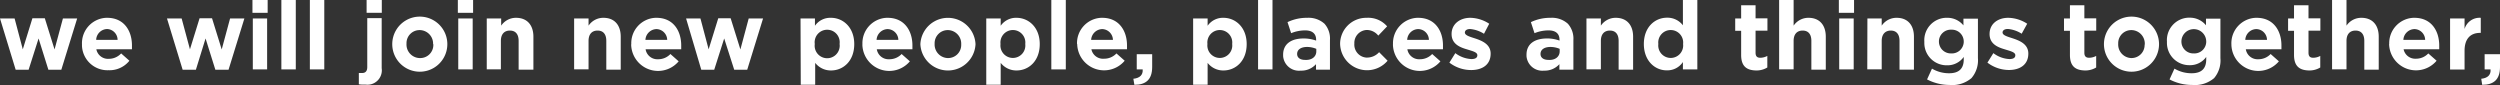 <svg xmlns="http://www.w3.org/2000/svg" viewBox="0 0 421.16 14.33"><rect x="0" y="0" width="421.16" height="14.33" fill="#333333" stroke="none"/><defs><style>.cls-1{fill:#fff;}</style></defs><title>アセット 7</title><g id="レイヤー_2" data-name="レイヤー 2"><g id="レイヤー_1-2" data-name="レイヤー 1"><path class="cls-1" d="M0,3.11H2.46l1.38,5.2L5.46,3.08H7.55L9.19,8.33,10.6,3.11H13l-2.67,8.64H8.15L6.5,6.48,4.82,11.75H2.64Z"/><path class="cls-1" d="M13.81,7.44h0A4.28,4.28,0,0,1,17.89,3h.16c2.87,0,4.18,2.22,4.18,4.65v.65h-6a2,2,0,0,0,2.09,1.61A2.83,2.83,0,0,0,20.41,9l1.39,1.23a4.29,4.29,0,0,1-3.51,1.6,4.3,4.3,0,0,1-4.48-4.11Zm6-.72a1.84,1.84,0,0,0-1.76-1.83A1.9,1.9,0,0,0,16.2,6.71Z"/><path class="cls-1" d="M28.13,3.11H30.6L32,8.31l1.62-5.23h2.1l1.63,5.25,1.41-5.22h2.41l-2.67,8.64H36.28L34.63,6.48,33,11.75H30.77Z"/><path class="cls-1" d="M42.53,0h2.56V2.16H42.53Zm.06,3.11H45v8.58H42.59Z"/><path class="cls-1" d="M47.4,0h2.43V11.69H47.4Z"/><path class="cls-1" d="M52.2,0h2.43V11.69H52.2Z"/><path class="cls-1" d="M60.45,14.2V12.3H61c.52,0,.87-.27.87-1V3.06h2.43v8.43a2.43,2.43,0,0,1-2.05,2.76,2.73,2.73,0,0,1-.7,0A5.38,5.38,0,0,1,60.45,14.2ZM61.76,0h2.56V2.16H61.76Z"/><path class="cls-1" d="M66.08,7.44h0a4.64,4.64,0,1,1,9.28,0h0a4.64,4.64,0,1,1-9.28,0Zm6.88,0h0a2.28,2.28,0,0,0-2.19-2.37H70.7a2.2,2.2,0,0,0-2.22,2.18v.16h0a2.28,2.28,0,0,0,2.17,2.37h.08A2.2,2.2,0,0,0,73,7.66a1.61,1.61,0,0,0,0-.22Z"/><path class="cls-1" d="M77.13,0H79.7V2.16H77.13Zm.07,3.11h2.43v8.58H77.2Z"/><path class="cls-1" d="M82,3.11h2.43V4.32A3,3,0,0,1,86.94,3c1.84,0,2.92,1.21,2.92,3.18v5.56H87.37V6.89c0-1.15-.54-1.74-1.47-1.74s-1.52.59-1.52,1.74v4.79H82Z"/><path class="cls-1" d="M96.72,3.11h2.43V4.32A3,3,0,0,1,101.66,3c1.84,0,2.91,1.21,2.91,3.18v5.56h-2.43V6.89c0-1.15-.54-1.74-1.47-1.74s-1.52.59-1.52,1.74v4.79H96.72Z"/><path class="cls-1" d="M106.35,7.44h0A4.27,4.27,0,0,1,110.41,3h.18c2.86,0,4.17,2.22,4.17,4.65v.65h-6a2,2,0,0,0,2.1,1.68,2.81,2.81,0,0,0,2.08-.88l1.39,1.23a4.53,4.53,0,0,1-8-2.84Zm6.05-.72a1.86,1.86,0,0,0-1.81-1.82,1.92,1.92,0,0,0-1.86,1.82Z"/><path class="cls-1" d="M115.58,3.11H118l1.38,5.2L121,3.08h2.09l1.64,5.25,1.4-5.22h2.42l-2.67,8.64h-2.19L122,6.48l-1.68,5.27h-2.18Z"/><path class="cls-1" d="M134.86,3.11h2.43V4.34A3.14,3.14,0,0,1,140,3c2,0,3.91,1.57,3.91,4.43h0c0,2.87-1.87,4.44-3.91,4.44a3.34,3.34,0,0,1-2.67-1.28v3.68h-2.43Zm6.58,4.3h0a2.11,2.11,0,0,0-4.18-.58,1.88,1.88,0,0,0,0,.58h0a2.11,2.11,0,1,0,4.18.58A1.88,1.88,0,0,0,141.44,7.41Z"/><path class="cls-1" d="M145.29,7.44h0A4.27,4.27,0,0,1,149.35,3h.18c2.86,0,4.18,2.22,4.18,4.65v.65h-6a2,2,0,0,0,2.1,1.68,2.81,2.81,0,0,0,2.08-.88l1.39,1.23a4.53,4.53,0,0,1-8-2.84Zm6.05-.72a1.86,1.86,0,0,0-1.81-1.82,1.92,1.92,0,0,0-1.86,1.82Z"/><path class="cls-1" d="M155.05,7.44h0a4.65,4.65,0,0,1,9.29,0h0a4.65,4.65,0,0,1-9.29,0Zm6.88,0h0a2.28,2.28,0,0,0-2.19-2.37h-.06a2.21,2.21,0,0,0-2.23,2.19v.15h0a2.28,2.28,0,0,0,2.19,2.37h.07a2.2,2.2,0,0,0,2.22-2.18V7.44Z"/><path class="cls-1" d="M166.15,3.11h2.43V4.34A3.14,3.14,0,0,1,171.25,3c2,0,3.91,1.57,3.91,4.43h0c0,2.87-1.87,4.44-3.91,4.44a3.34,3.34,0,0,1-2.67-1.28v3.68h-2.43Zm6.57,4.3h0a2.1,2.1,0,1,0-4.17,0h0a2.1,2.1,0,1,0,4.17,0Z"/><path class="cls-1" d="M177.11,0h2.44V11.69h-2.44Z"/><path class="cls-1" d="M181.44,7.44h0A4.27,4.27,0,0,1,185.5,3h.18c2.86,0,4.18,2.22,4.18,4.65v.65h-6A2,2,0,0,0,186,9.89,2.81,2.81,0,0,0,188.08,9l1.39,1.23a4.53,4.53,0,0,1-8-2.84Zm6.05-.72a1.86,1.86,0,0,0-1.81-1.82,1.92,1.92,0,0,0-1.86,1.82Z"/><path class="cls-1" d="M190.93,13.27c1.1-.11,1.65-.67,1.57-1.58h-1V9.13h2.6v2.16c0,2.11-1.06,3-3,3Z"/><path class="cls-1" d="M201,3.11h2.44V4.34A3.14,3.14,0,0,1,206.11,3c2,0,3.91,1.57,3.91,4.43h0c0,2.87-1.88,4.44-3.91,4.44a3.32,3.32,0,0,1-2.67-1.28v3.68H201Zm6.58,4.3h0a2.1,2.1,0,1,0-4.17,0h0a2.1,2.1,0,1,0,4.17,0Z"/><path class="cls-1" d="M211.94,0h2.43V11.69h-2.43Z"/><path class="cls-1" d="M216.16,9.22h0c0-1.87,1.43-2.74,3.46-2.74a6.22,6.22,0,0,1,2.1.36V6.69c0-1-.63-1.57-1.84-1.57a6.22,6.22,0,0,0-2.37.47l-.61-1.86A7.49,7.49,0,0,1,220.23,3a4,4,0,0,1,2.9,1,3.75,3.75,0,0,1,.92,2.74v5H221.7v-.93a3.31,3.31,0,0,1-2.59,1.09,2.67,2.67,0,0,1-2.94-2.35C216.16,9.47,216.16,9.34,216.16,9.22Zm5.59-.56V8.23a4,4,0,0,0-1.55-.32c-1,0-1.68.42-1.68,1.18h0c0,.65.54,1,1.32,1C221,10.17,221.75,9.54,221.75,8.66Z"/><path class="cls-1" d="M225.76,7.44h0A4.4,4.4,0,0,1,230.1,3h.15a4.2,4.2,0,0,1,3.43,1.44L232.19,6a2.48,2.48,0,0,0-1.95-.95,2.18,2.18,0,0,0-2.08,2.29v0h0a2.19,2.19,0,0,0,2,2.36h.17a2.72,2.72,0,0,0,2-.91l1.43,1.44a4.54,4.54,0,0,1-8-2.87Z"/><path class="cls-1" d="M234.67,7.44h0A4.28,4.28,0,0,1,238.75,3h.16c2.87,0,4.18,2.22,4.18,4.65v.65h-6a2,2,0,0,0,2.1,1.68,2.83,2.83,0,0,0,2.08-.88l1.39,1.23a4.53,4.53,0,0,1-8-2.84Zm6.05-.72a1.84,1.84,0,0,0-1.81-1.82,1.9,1.9,0,0,0-1.85,1.82Z"/><path class="cls-1" d="M244.17,10.55l1-1.6a4.86,4.86,0,0,0,2.71,1c.7,0,1-.25,1-.64h0c0-.53-.83-.7-1.77-1-1.2-.35-2.57-.91-2.57-2.58h0C244.54,4,246,3,247.68,3a6,6,0,0,1,3.2,1L250,5.69a5.23,5.23,0,0,0-2.33-.8c-.59,0-.89.26-.89.59h0c0,.48.81.7,1.74,1,1.2.4,2.6,1,2.6,2.55h0c0,1.9-1.43,2.77-3.29,2.77A6,6,0,0,1,244.17,10.55Z"/><path class="cls-1" d="M257.16,9.22h0c0-1.87,1.43-2.74,3.46-2.74a6,6,0,0,1,2.1.36V6.69c0-1-.63-1.57-1.84-1.57a6.22,6.22,0,0,0-2.37.47l-.61-1.86A7.49,7.49,0,0,1,261.23,3a4,4,0,0,1,2.9,1,3.76,3.76,0,0,1,.93,2.74v5H262.7v-.93a3.31,3.31,0,0,1-2.59,1.09,2.67,2.67,0,0,1-2.94-2.35C257.16,9.47,257.16,9.34,257.16,9.22Zm5.59-.56V8.23a4,4,0,0,0-1.55-.32c-1,0-1.68.42-1.68,1.18h0c0,.65.54,1,1.33,1C262,10.17,262.75,9.54,262.75,8.66Z"/><path class="cls-1" d="M267.26,3.11h2.43V4.32A3,3,0,0,1,272.2,3c1.84,0,2.92,1.21,2.92,3.18v5.56h-2.44V6.89c0-1.15-.54-1.74-1.47-1.74s-1.52.59-1.52,1.74v4.79h-2.43Z"/><path class="cls-1" d="M276.93,7.41h0c0-2.86,1.88-4.43,3.91-4.43a3.29,3.29,0,0,1,2.67,1.28V0h2.43V11.69h-2.43V10.45a3.14,3.14,0,0,1-2.67,1.4C278.84,11.89,276.93,10.28,276.93,7.41Zm6.61,0h0a2.1,2.1,0,1,0-4.17,0h0a2.1,2.1,0,1,0,4.17,0Z"/><path class="cls-1" d="M293.32,9.25V5.19h-1V3.11h1V.89h2.43v2.2h2V5.17h-2V8.89c0,.56.24.84.78.84a2.52,2.52,0,0,0,1.2-.31v1.95a3.52,3.52,0,0,1-1.92.5C294.32,11.83,293.32,11.24,293.32,9.25Z"/><path class="cls-1" d="M299.72,0h2.44V4.32A3,3,0,0,1,304.67,3c1.84,0,2.91,1.21,2.91,3.18v5.56h-2.43V6.89c0-1.15-.54-1.74-1.47-1.74s-1.52.59-1.52,1.74v4.79h-2.44Z"/><path class="cls-1" d="M309.78,0h2.56V2.16h-2.56Zm.06,3.11h2.44v8.58h-2.44Z"/><path class="cls-1" d="M314.59,3.11H317V4.32A3,3,0,0,1,319.52,3c1.84,0,2.91,1.21,2.91,3.18v5.56H320V6.89c0-1.15-.55-1.74-1.47-1.74S317,5.75,317,6.89v4.79h-2.43Z"/><path class="cls-1" d="M324.64,13.38l.83-1.82a5.59,5.59,0,0,0,2.9.78c1.66,0,2.45-.8,2.45-2.33V9.59A3.35,3.35,0,0,1,328,11a3.76,3.76,0,0,1-3.82-3.7c0-.1,0-.2,0-.3h0a3.78,3.78,0,0,1,3.55-4H328a3.46,3.46,0,0,1,2.77,1.28V3.14h2.44V9.78a4.62,4.62,0,0,1-1.09,3.38,5,5,0,0,1-3.7,1.15A8.2,8.2,0,0,1,324.64,13.38ZM330.82,7h0a2,2,0,0,0-2-2h-.1a2,2,0,0,0-2.08,1.92V7h0a2,2,0,0,0,2,2h.08a2,2,0,0,0,2.1-1.9V7Z"/><path class="cls-1" d="M334.81,10.55l1-1.6a4.83,4.83,0,0,0,2.7,1c.71,0,1-.25,1-.64h0c0-.53-.84-.7-1.78-1-1.2-.35-2.56-.91-2.56-2.58h0C335.17,4,336.58,3,338.31,3a6,6,0,0,1,3.2,1l-.93,1.68a5.19,5.19,0,0,0-2.32-.8c-.59,0-.9.26-.9.59h0c0,.48.82.7,1.75,1,1.2.4,2.59,1,2.59,2.55h0c0,1.9-1.43,2.77-3.28,2.77A6,6,0,0,1,334.81,10.55Z"/><path class="cls-1" d="M348.71,9.25V5.19h-1V3.11h1V.89h2.43v2.2h2V5.17h-2V8.89c0,.56.24.84.79.84a2.52,2.52,0,0,0,1.2-.31v1.95a3.52,3.52,0,0,1-1.92.5C349.72,11.83,348.71,11.24,348.71,9.25Z"/><path class="cls-1" d="M354.44,7.44h0a4.64,4.64,0,0,1,9.28,0h0a4.64,4.64,0,0,1-9.28,0Zm6.88,0h0a2.28,2.28,0,0,0-2.19-2.37h-.07a2.2,2.2,0,0,0-2.22,2.18v.16h0A2.28,2.28,0,0,0,359,9.78h.07a2.2,2.2,0,0,0,2.22-2.18Z"/><path class="cls-1" d="M365.49,13.38l.83-1.82a5.59,5.59,0,0,0,2.9.78c1.67,0,2.45-.8,2.45-2.33V9.59a3.33,3.33,0,0,1-2.8,1.39,3.76,3.76,0,0,1-3.82-3.7c0-.1,0-.2,0-.3h0a3.78,3.78,0,0,1,3.55-4h.26a3.49,3.49,0,0,1,2.77,1.28V3.14h2.43V9.78A4.62,4.62,0,0,1,373,13.16a5,5,0,0,1-3.69,1.15A8.12,8.12,0,0,1,365.49,13.38ZM371.67,7h0a2.09,2.09,0,0,0-4.18,0h0a2,2,0,0,0,2,2h.08a2,2,0,0,0,2.1-1.9V7Z"/><path class="cls-1" d="M375.91,7.44h0A4.28,4.28,0,0,1,380,3h.16c2.87,0,4.18,2.22,4.18,4.65v.65h-6a2,2,0,0,0,2.1,1.68,2.83,2.83,0,0,0,2.08-.88l1.39,1.23a4.53,4.53,0,0,1-8-2.84Zm6-.72A1.84,1.84,0,0,0,380.1,4.9a1.9,1.9,0,0,0-1.85,1.82Z"/><path class="cls-1" d="M386.46,9.25V5.19h-1V3.11h1V.89h2.44v2.2h2V5.17h-2V8.89c0,.56.24.84.78.84a2.52,2.52,0,0,0,1.2-.31v1.95a3.52,3.52,0,0,1-1.92.5C387.47,11.83,386.46,11.24,386.46,9.25Z"/><path class="cls-1" d="M392.87,0h2.43V4.32A3,3,0,0,1,397.81,3c1.85,0,2.92,1.21,2.92,3.18v5.56H398.3V6.89c0-1.15-.55-1.74-1.48-1.74s-1.52.59-1.52,1.74v4.79h-2.43Z"/><path class="cls-1" d="M402.5,7.44h0A4.27,4.27,0,0,1,406.56,3h.18c2.87,0,4.18,2.22,4.18,4.65v.65h-6A2,2,0,0,0,407,9.89,2.81,2.81,0,0,0,409.08,9l1.4,1.23a4.53,4.53,0,0,1-8-2.84Zm6.05-.72a1.84,1.84,0,0,0-1.81-1.82,1.92,1.92,0,0,0-1.86,1.82Z"/><path class="cls-1" d="M412.75,3.11h2.44V4.89A2.63,2.63,0,0,1,417.92,3V5.54h-.12c-1.62,0-2.61,1-2.61,3v3.17h-2.44Z"/><path class="cls-1" d="M418,13.27c1.1-.11,1.65-.67,1.57-1.58h-1V9.13h2.59v2.16c0,2.11-1.06,3-3,3Z"/></g></g></svg>